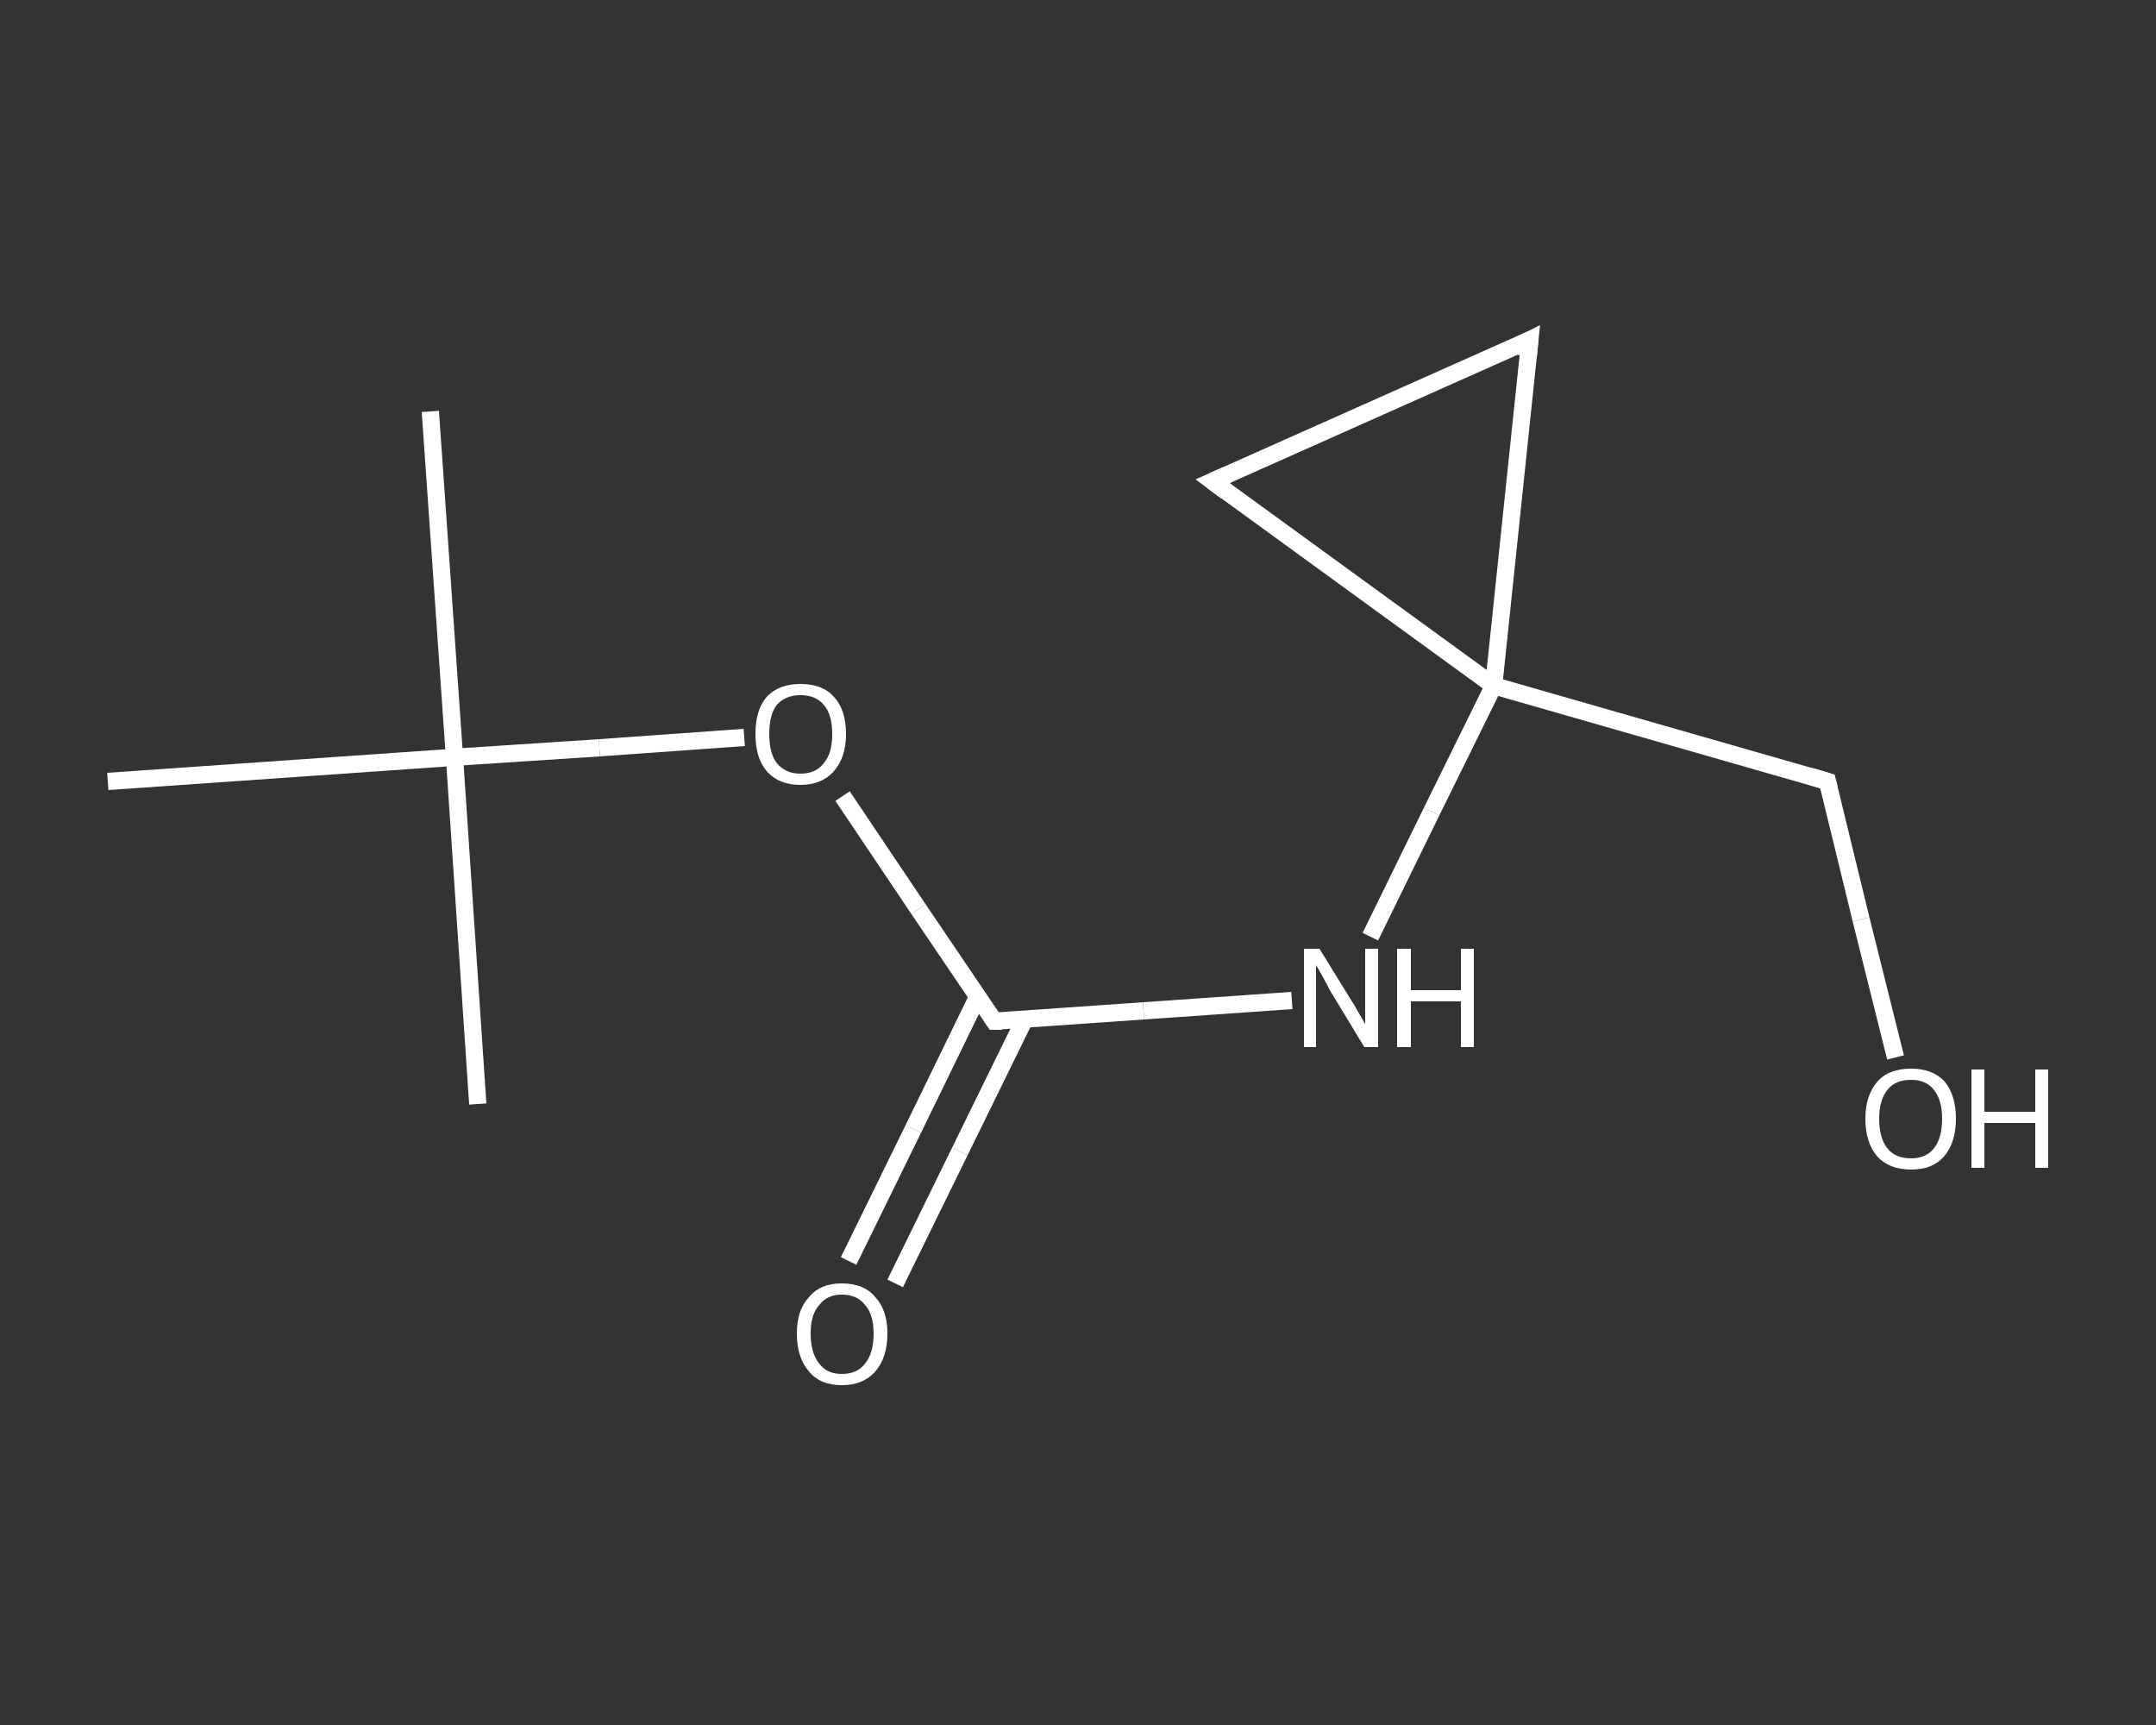 <?xml version='1.0' encoding='iso-8859-1'?>
<svg version='1.1' baseProfile='full'
              xmlns='http://www.w3.org/2000/svg'
                      xmlns:rdkit='http://www.rdkit.org/xml'
                      xmlns:xlink='http://www.w3.org/1999/xlink'
                  xml:space='preserve'
width='250px' height='200px' viewBox='0 0 250 200'>
<rect x="0" y="0" width="250" height="200" fill="#333333" stroke="none"/>
<!-- END OF HEADER -->
<rect style='opacity:1.0;fill:transparent;stroke:none' width='250.0' height='200.0' x='0.0' y='0.0'> </rect>
<path class='bond-0 atom-0 atom-1' d='M 49.9,47.7 L 52.7,87.8' style='fill:none;fill-rule:evenodd;stroke:#FFFFFF;stroke-width:2.0px;stroke-linecap:butt;stroke-linejoin:miter;stroke-opacity:1' />
<path class='bond-1 atom-1 atom-2' d='M 52.7,87.8 L 55.4,128.0' style='fill:none;fill-rule:evenodd;stroke:#FFFFFF;stroke-width:2.0px;stroke-linecap:butt;stroke-linejoin:miter;stroke-opacity:1' />
<path class='bond-2 atom-1 atom-3' d='M 52.7,87.8 L 12.5,90.6' style='fill:none;fill-rule:evenodd;stroke:#FFFFFF;stroke-width:2.0px;stroke-linecap:butt;stroke-linejoin:miter;stroke-opacity:1' />
<path class='bond-3 atom-1 atom-4' d='M 52.7,87.8 L 69.5,86.7' style='fill:none;fill-rule:evenodd;stroke:#FFFFFF;stroke-width:2.0px;stroke-linecap:butt;stroke-linejoin:miter;stroke-opacity:1' />
<path class='bond-3 atom-1 atom-4' d='M 69.5,86.7 L 86.3,85.5' style='fill:none;fill-rule:evenodd;stroke:#FFFFFF;stroke-width:2.0px;stroke-linecap:butt;stroke-linejoin:miter;stroke-opacity:1' />
<path class='bond-4 atom-4 atom-5' d='M 97.7,92.3 L 106.5,105.4' style='fill:none;fill-rule:evenodd;stroke:#FFFFFF;stroke-width:2.0px;stroke-linecap:butt;stroke-linejoin:miter;stroke-opacity:1' />
<path class='bond-4 atom-4 atom-5' d='M 106.5,105.4 L 115.3,118.4' style='fill:none;fill-rule:evenodd;stroke:#FFFFFF;stroke-width:2.0px;stroke-linecap:butt;stroke-linejoin:miter;stroke-opacity:1' />
<path class='bond-5 atom-5 atom-6' d='M 113.4,115.5 L 105.9,130.9' style='fill:none;fill-rule:evenodd;stroke:#FFFFFF;stroke-width:2.0px;stroke-linecap:butt;stroke-linejoin:miter;stroke-opacity:1' />
<path class='bond-5 atom-5 atom-6' d='M 105.9,130.9 L 98.4,146.2' style='fill:none;fill-rule:evenodd;stroke:#FFFFFF;stroke-width:2.0px;stroke-linecap:butt;stroke-linejoin:miter;stroke-opacity:1' />
<path class='bond-5 atom-5 atom-6' d='M 118.8,118.2 L 111.3,133.5' style='fill:none;fill-rule:evenodd;stroke:#FFFFFF;stroke-width:2.0px;stroke-linecap:butt;stroke-linejoin:miter;stroke-opacity:1' />
<path class='bond-5 atom-5 atom-6' d='M 111.3,133.5 L 103.8,148.8' style='fill:none;fill-rule:evenodd;stroke:#FFFFFF;stroke-width:2.0px;stroke-linecap:butt;stroke-linejoin:miter;stroke-opacity:1' />
<path class='bond-6 atom-5 atom-7' d='M 115.3,118.4 L 132.6,117.2' style='fill:none;fill-rule:evenodd;stroke:#FFFFFF;stroke-width:2.0px;stroke-linecap:butt;stroke-linejoin:miter;stroke-opacity:1' />
<path class='bond-6 atom-5 atom-7' d='M 132.6,117.2 L 149.8,116.0' style='fill:none;fill-rule:evenodd;stroke:#FFFFFF;stroke-width:2.0px;stroke-linecap:butt;stroke-linejoin:miter;stroke-opacity:1' />
<path class='bond-7 atom-7 atom-8' d='M 158.9,108.6 L 166.0,94.1' style='fill:none;fill-rule:evenodd;stroke:#FFFFFF;stroke-width:2.0px;stroke-linecap:butt;stroke-linejoin:miter;stroke-opacity:1' />
<path class='bond-7 atom-7 atom-8' d='M 166.0,94.1 L 173.2,79.5' style='fill:none;fill-rule:evenodd;stroke:#FFFFFF;stroke-width:2.0px;stroke-linecap:butt;stroke-linejoin:miter;stroke-opacity:1' />
<path class='bond-8 atom-8 atom-9' d='M 173.2,79.5 L 211.9,90.6' style='fill:none;fill-rule:evenodd;stroke:#FFFFFF;stroke-width:2.0px;stroke-linecap:butt;stroke-linejoin:miter;stroke-opacity:1' />
<path class='bond-9 atom-9 atom-10' d='M 211.9,90.6 L 215.8,106.6' style='fill:none;fill-rule:evenodd;stroke:#FFFFFF;stroke-width:2.0px;stroke-linecap:butt;stroke-linejoin:miter;stroke-opacity:1' />
<path class='bond-9 atom-9 atom-10' d='M 215.8,106.6 L 219.8,122.6' style='fill:none;fill-rule:evenodd;stroke:#FFFFFF;stroke-width:2.0px;stroke-linecap:butt;stroke-linejoin:miter;stroke-opacity:1' />
<path class='bond-10 atom-8 atom-11' d='M 173.2,79.5 L 177.4,39.4' style='fill:none;fill-rule:evenodd;stroke:#FFFFFF;stroke-width:2.0px;stroke-linecap:butt;stroke-linejoin:miter;stroke-opacity:1' />
<path class='bond-11 atom-11 atom-12' d='M 177.4,39.4 L 140.6,55.8' style='fill:none;fill-rule:evenodd;stroke:#FFFFFF;stroke-width:2.0px;stroke-linecap:butt;stroke-linejoin:miter;stroke-opacity:1' />
<path class='bond-12 atom-12 atom-8' d='M 140.6,55.8 L 173.2,79.5' style='fill:none;fill-rule:evenodd;stroke:#FFFFFF;stroke-width:2.0px;stroke-linecap:butt;stroke-linejoin:miter;stroke-opacity:1' />
<path d='M 114.9,117.8 L 115.3,118.4 L 116.2,118.4' style='fill:none;stroke:#FFFFFF;stroke-width:2.0px;stroke-linecap:butt;stroke-linejoin:miter;stroke-opacity:1;' />
<path d='M 209.9,90.0 L 211.9,90.6 L 212.1,91.4' style='fill:none;stroke:#FFFFFF;stroke-width:2.0px;stroke-linecap:butt;stroke-linejoin:miter;stroke-opacity:1;' />
<path d='M 177.2,41.4 L 177.4,39.4 L 175.6,40.3' style='fill:none;stroke:#FFFFFF;stroke-width:2.0px;stroke-linecap:butt;stroke-linejoin:miter;stroke-opacity:1;' />
<path d='M 142.4,55.0 L 140.6,55.8 L 142.2,57.0' style='fill:none;stroke:#FFFFFF;stroke-width:2.0px;stroke-linecap:butt;stroke-linejoin:miter;stroke-opacity:1;' />
<path class='atom-4' d='M 87.6 85.1
Q 87.6 82.3, 88.9 80.8
Q 90.3 79.3, 92.8 79.3
Q 95.4 79.3, 96.7 80.8
Q 98.1 82.3, 98.1 85.1
Q 98.1 87.8, 96.7 89.4
Q 95.3 91.0, 92.8 91.0
Q 90.3 91.0, 88.9 89.4
Q 87.6 87.9, 87.6 85.1
M 92.8 89.7
Q 94.6 89.7, 95.5 88.5
Q 96.5 87.4, 96.5 85.1
Q 96.5 82.8, 95.5 81.7
Q 94.6 80.6, 92.8 80.6
Q 91.1 80.6, 90.1 81.7
Q 89.2 82.8, 89.2 85.1
Q 89.2 87.4, 90.1 88.5
Q 91.1 89.7, 92.8 89.7
' fill='#FFFFFF'/>
<path class='atom-6' d='M 92.4 154.6
Q 92.4 151.9, 93.8 150.4
Q 95.1 148.8, 97.6 148.8
Q 100.2 148.8, 101.5 150.4
Q 102.9 151.9, 102.9 154.6
Q 102.9 157.4, 101.5 159.0
Q 100.1 160.6, 97.6 160.6
Q 95.1 160.6, 93.8 159.0
Q 92.4 157.4, 92.4 154.6
M 97.6 159.3
Q 99.4 159.3, 100.3 158.1
Q 101.3 156.9, 101.3 154.6
Q 101.3 152.4, 100.3 151.3
Q 99.4 150.1, 97.6 150.1
Q 95.9 150.1, 95.0 151.3
Q 94.0 152.4, 94.0 154.6
Q 94.0 156.9, 95.0 158.1
Q 95.9 159.3, 97.6 159.3
' fill='#FFFFFF'/>
<path class='atom-7' d='M 153.0 110.0
L 156.7 116.0
Q 157.1 116.6, 157.7 117.7
Q 158.3 118.7, 158.3 118.8
L 158.3 110.0
L 159.8 110.0
L 159.8 121.4
L 158.2 121.4
L 154.2 114.8
Q 153.8 114.0, 153.3 113.1
Q 152.8 112.2, 152.6 111.9
L 152.6 121.4
L 151.2 121.4
L 151.2 110.0
L 153.0 110.0
' fill='#FFFFFF'/>
<path class='atom-7' d='M 162.0 110.0
L 163.6 110.0
L 163.6 114.8
L 169.4 114.8
L 169.4 110.0
L 170.9 110.0
L 170.9 121.4
L 169.4 121.4
L 169.4 116.1
L 163.6 116.1
L 163.6 121.4
L 162.0 121.4
L 162.0 110.0
' fill='#FFFFFF'/>
<path class='atom-10' d='M 216.3 129.7
Q 216.3 127.0, 217.7 125.4
Q 219.0 123.9, 221.6 123.9
Q 224.1 123.9, 225.5 125.4
Q 226.8 127.0, 226.8 129.7
Q 226.8 132.5, 225.4 134.1
Q 224.1 135.6, 221.6 135.6
Q 219.1 135.6, 217.7 134.1
Q 216.3 132.5, 216.3 129.7
M 221.6 134.3
Q 223.3 134.3, 224.2 133.2
Q 225.2 132.0, 225.2 129.7
Q 225.2 127.5, 224.2 126.3
Q 223.3 125.2, 221.6 125.2
Q 219.8 125.2, 218.9 126.3
Q 217.9 127.5, 217.9 129.7
Q 217.9 132.0, 218.9 133.2
Q 219.8 134.3, 221.6 134.3
' fill='#FFFFFF'/>
<path class='atom-10' d='M 228.6 124.0
L 230.1 124.0
L 230.1 128.9
L 236.0 128.9
L 236.0 124.0
L 237.5 124.0
L 237.5 135.4
L 236.0 135.4
L 236.0 130.2
L 230.1 130.2
L 230.1 135.4
L 228.6 135.4
L 228.6 124.0
' fill='#FFFFFF'/>
</svg>
